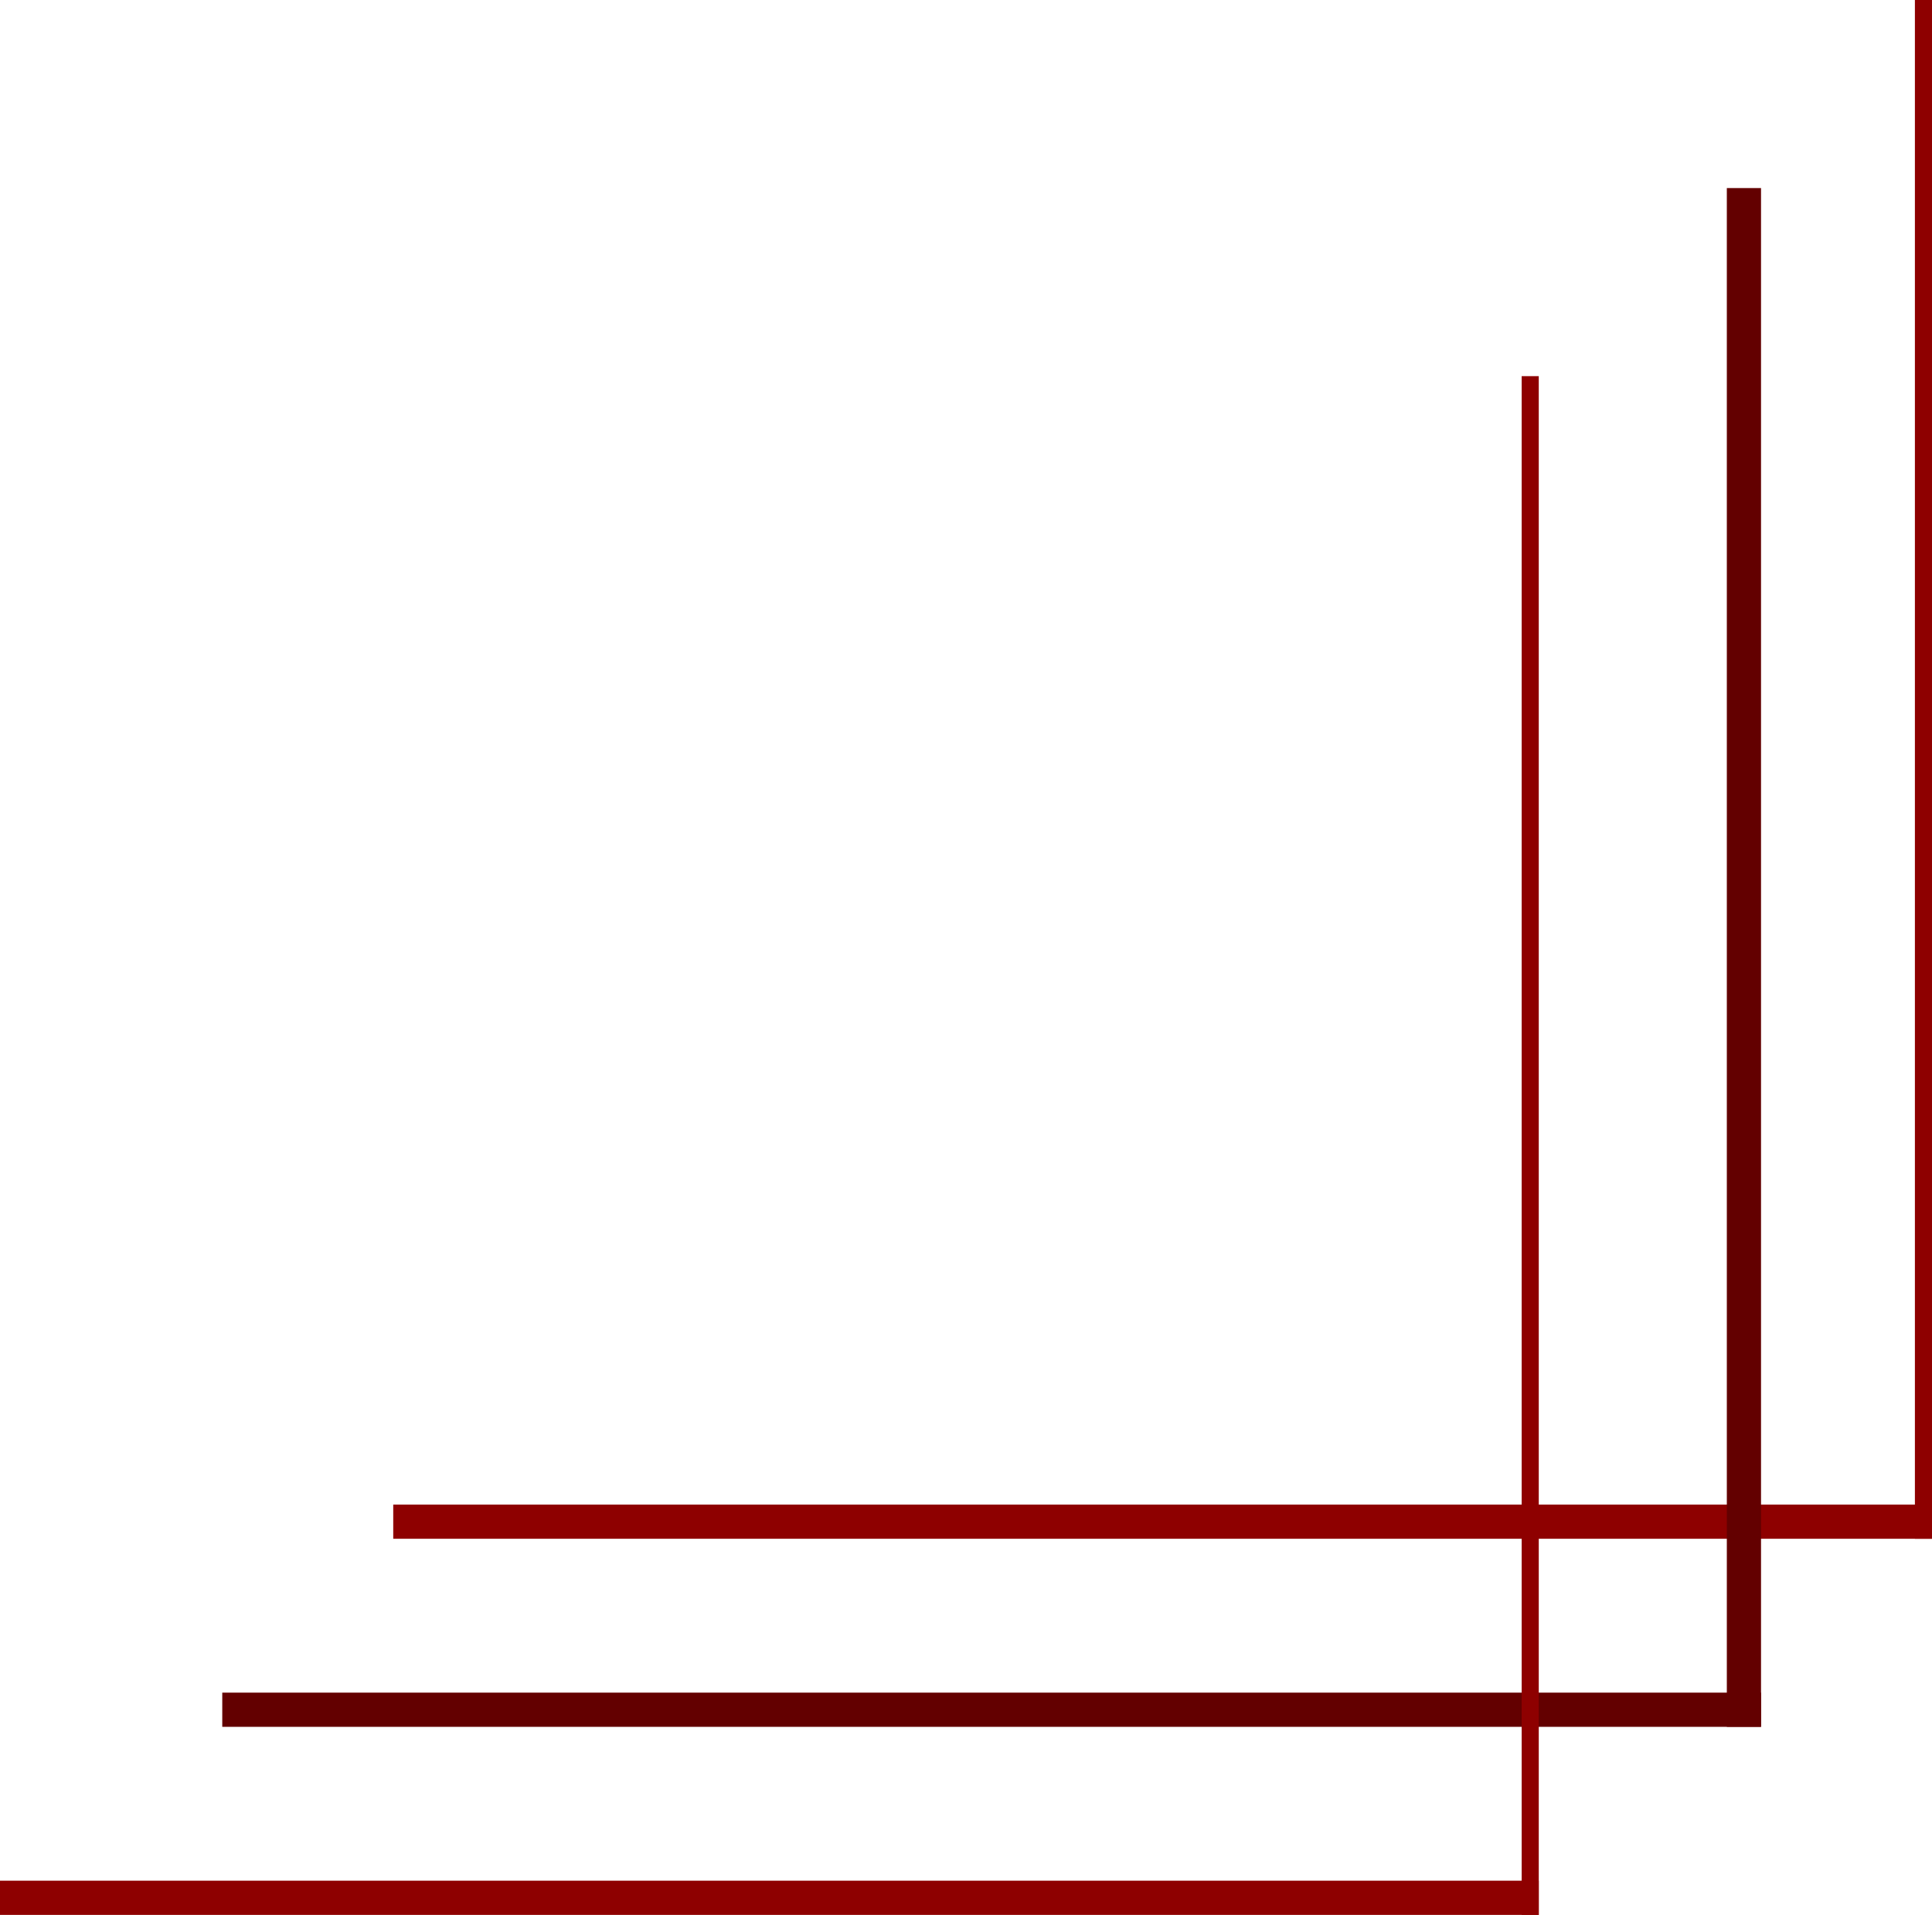 <svg xmlns="http://www.w3.org/2000/svg" width="113" height="112" viewBox="0 0 113 112">
  <g id="Gruppe_618" data-name="Gruppe 618" transform="translate(0.214 -0.044)">
    <rect id="Rechteck_425" data-name="Rechteck 425" width="90" height="2" transform="translate(12.786 99.044)" fill="#630000"/>
    <rect id="Rechteck_430" data-name="Rechteck 430" width="90" height="2" transform="translate(22.786 88.044)" fill="#8e0000"/>
    <rect id="Rechteck_428" data-name="Rechteck 428" width="90" height="2" transform="translate(-0.214 110.044)" fill="#8e0000"/>
    <rect id="Rechteck_426" data-name="Rechteck 426" width="90" height="2" transform="translate(100.786 101.044) rotate(-90)" fill="#630000"/>
    <rect id="Rechteck_429" data-name="Rechteck 429" width="90" height="1" transform="translate(111.786 90.044) rotate(-90)" fill="#8e0000"/>
    <rect id="Rechteck_427" data-name="Rechteck 427" width="90" height="1" transform="translate(88.786 112.044) rotate(-90)" fill="#8e0000"/>
  </g>
</svg>
